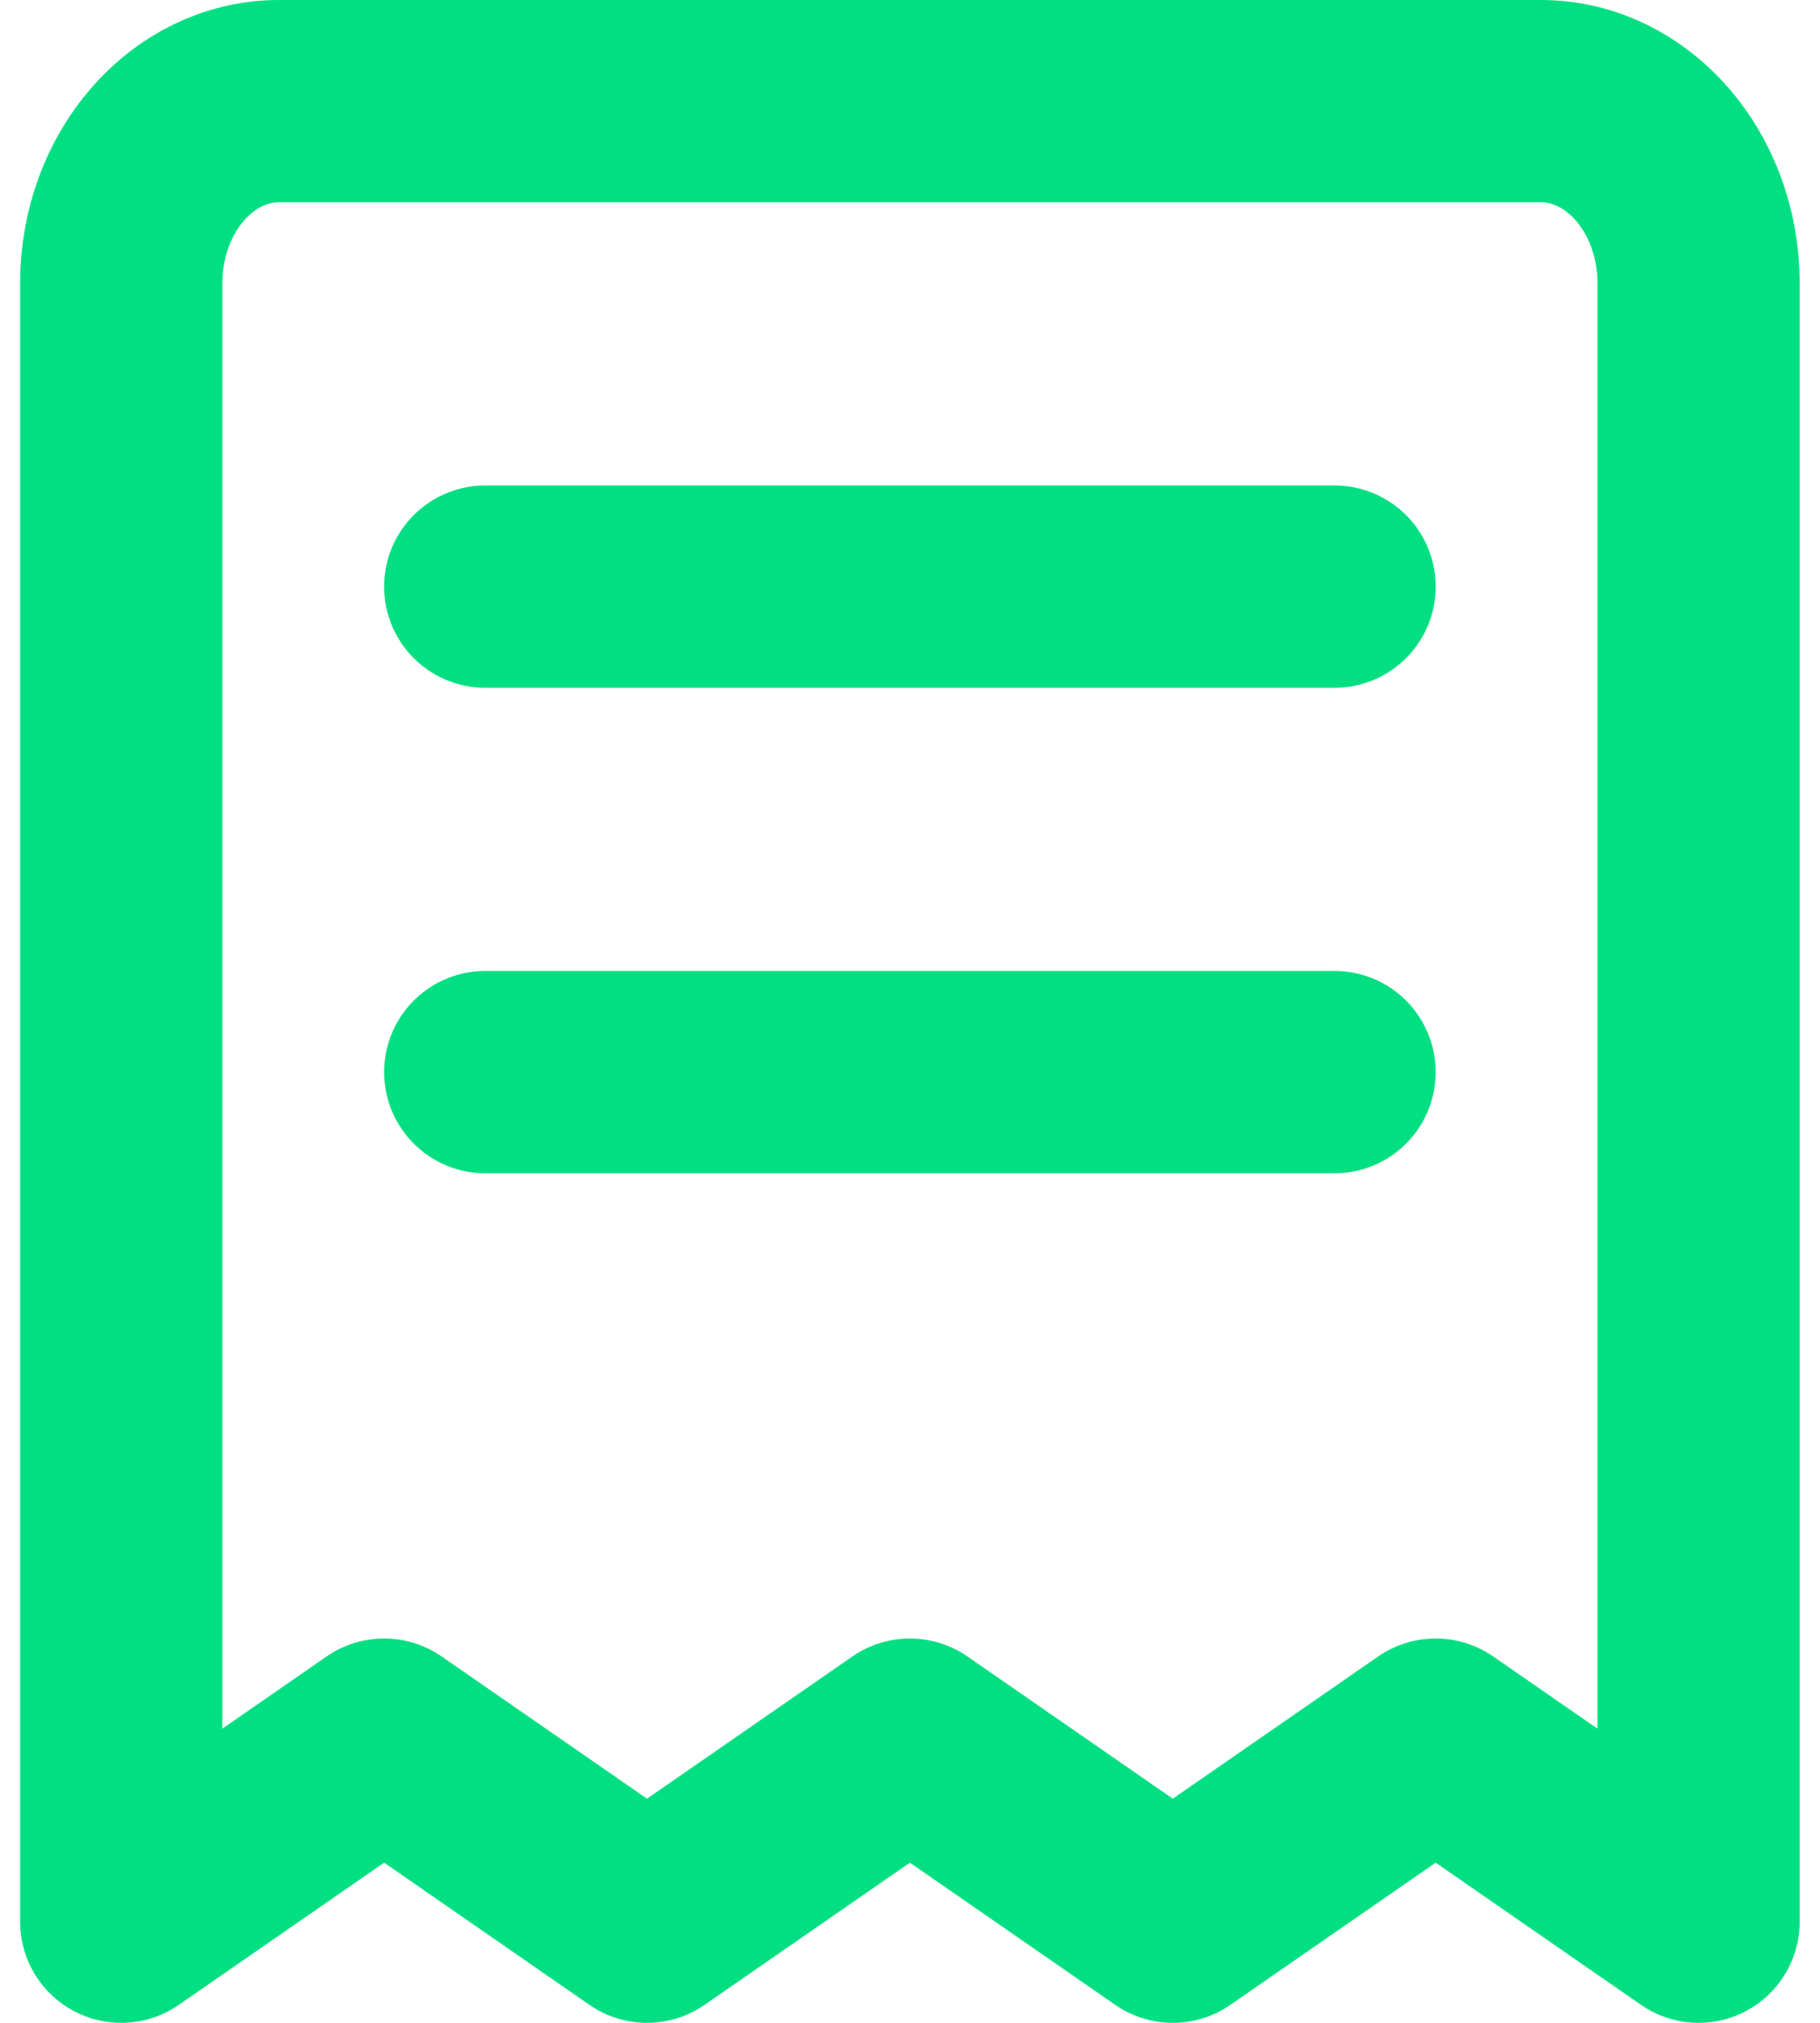 <svg width="18" height="20" viewBox="0 0 18 20" fill="none" xmlns="http://www.w3.org/2000/svg">
<g clip-path="url(#clip0_2232_27290)">
<path d="M4.799 5.8H13.199M4.799 10.6H13.199M2.759 1H15.239C16.101 1 16.799 1.806 16.799 2.8V19L14.199 17.2L11.599 19L8.999 17.2L6.399 19L3.799 17.2L1.199 19V2.8C1.199 1.806 1.898 1 2.759 1Z" stroke="#02DF82" stroke-width="2" stroke-linecap="round" stroke-linejoin="round"/>
</g>
<defs>
<clipPath id="clip0_2232_27290">
<rect width="18" height="20" fill="white"/>
</clipPath>
</defs>
</svg>

